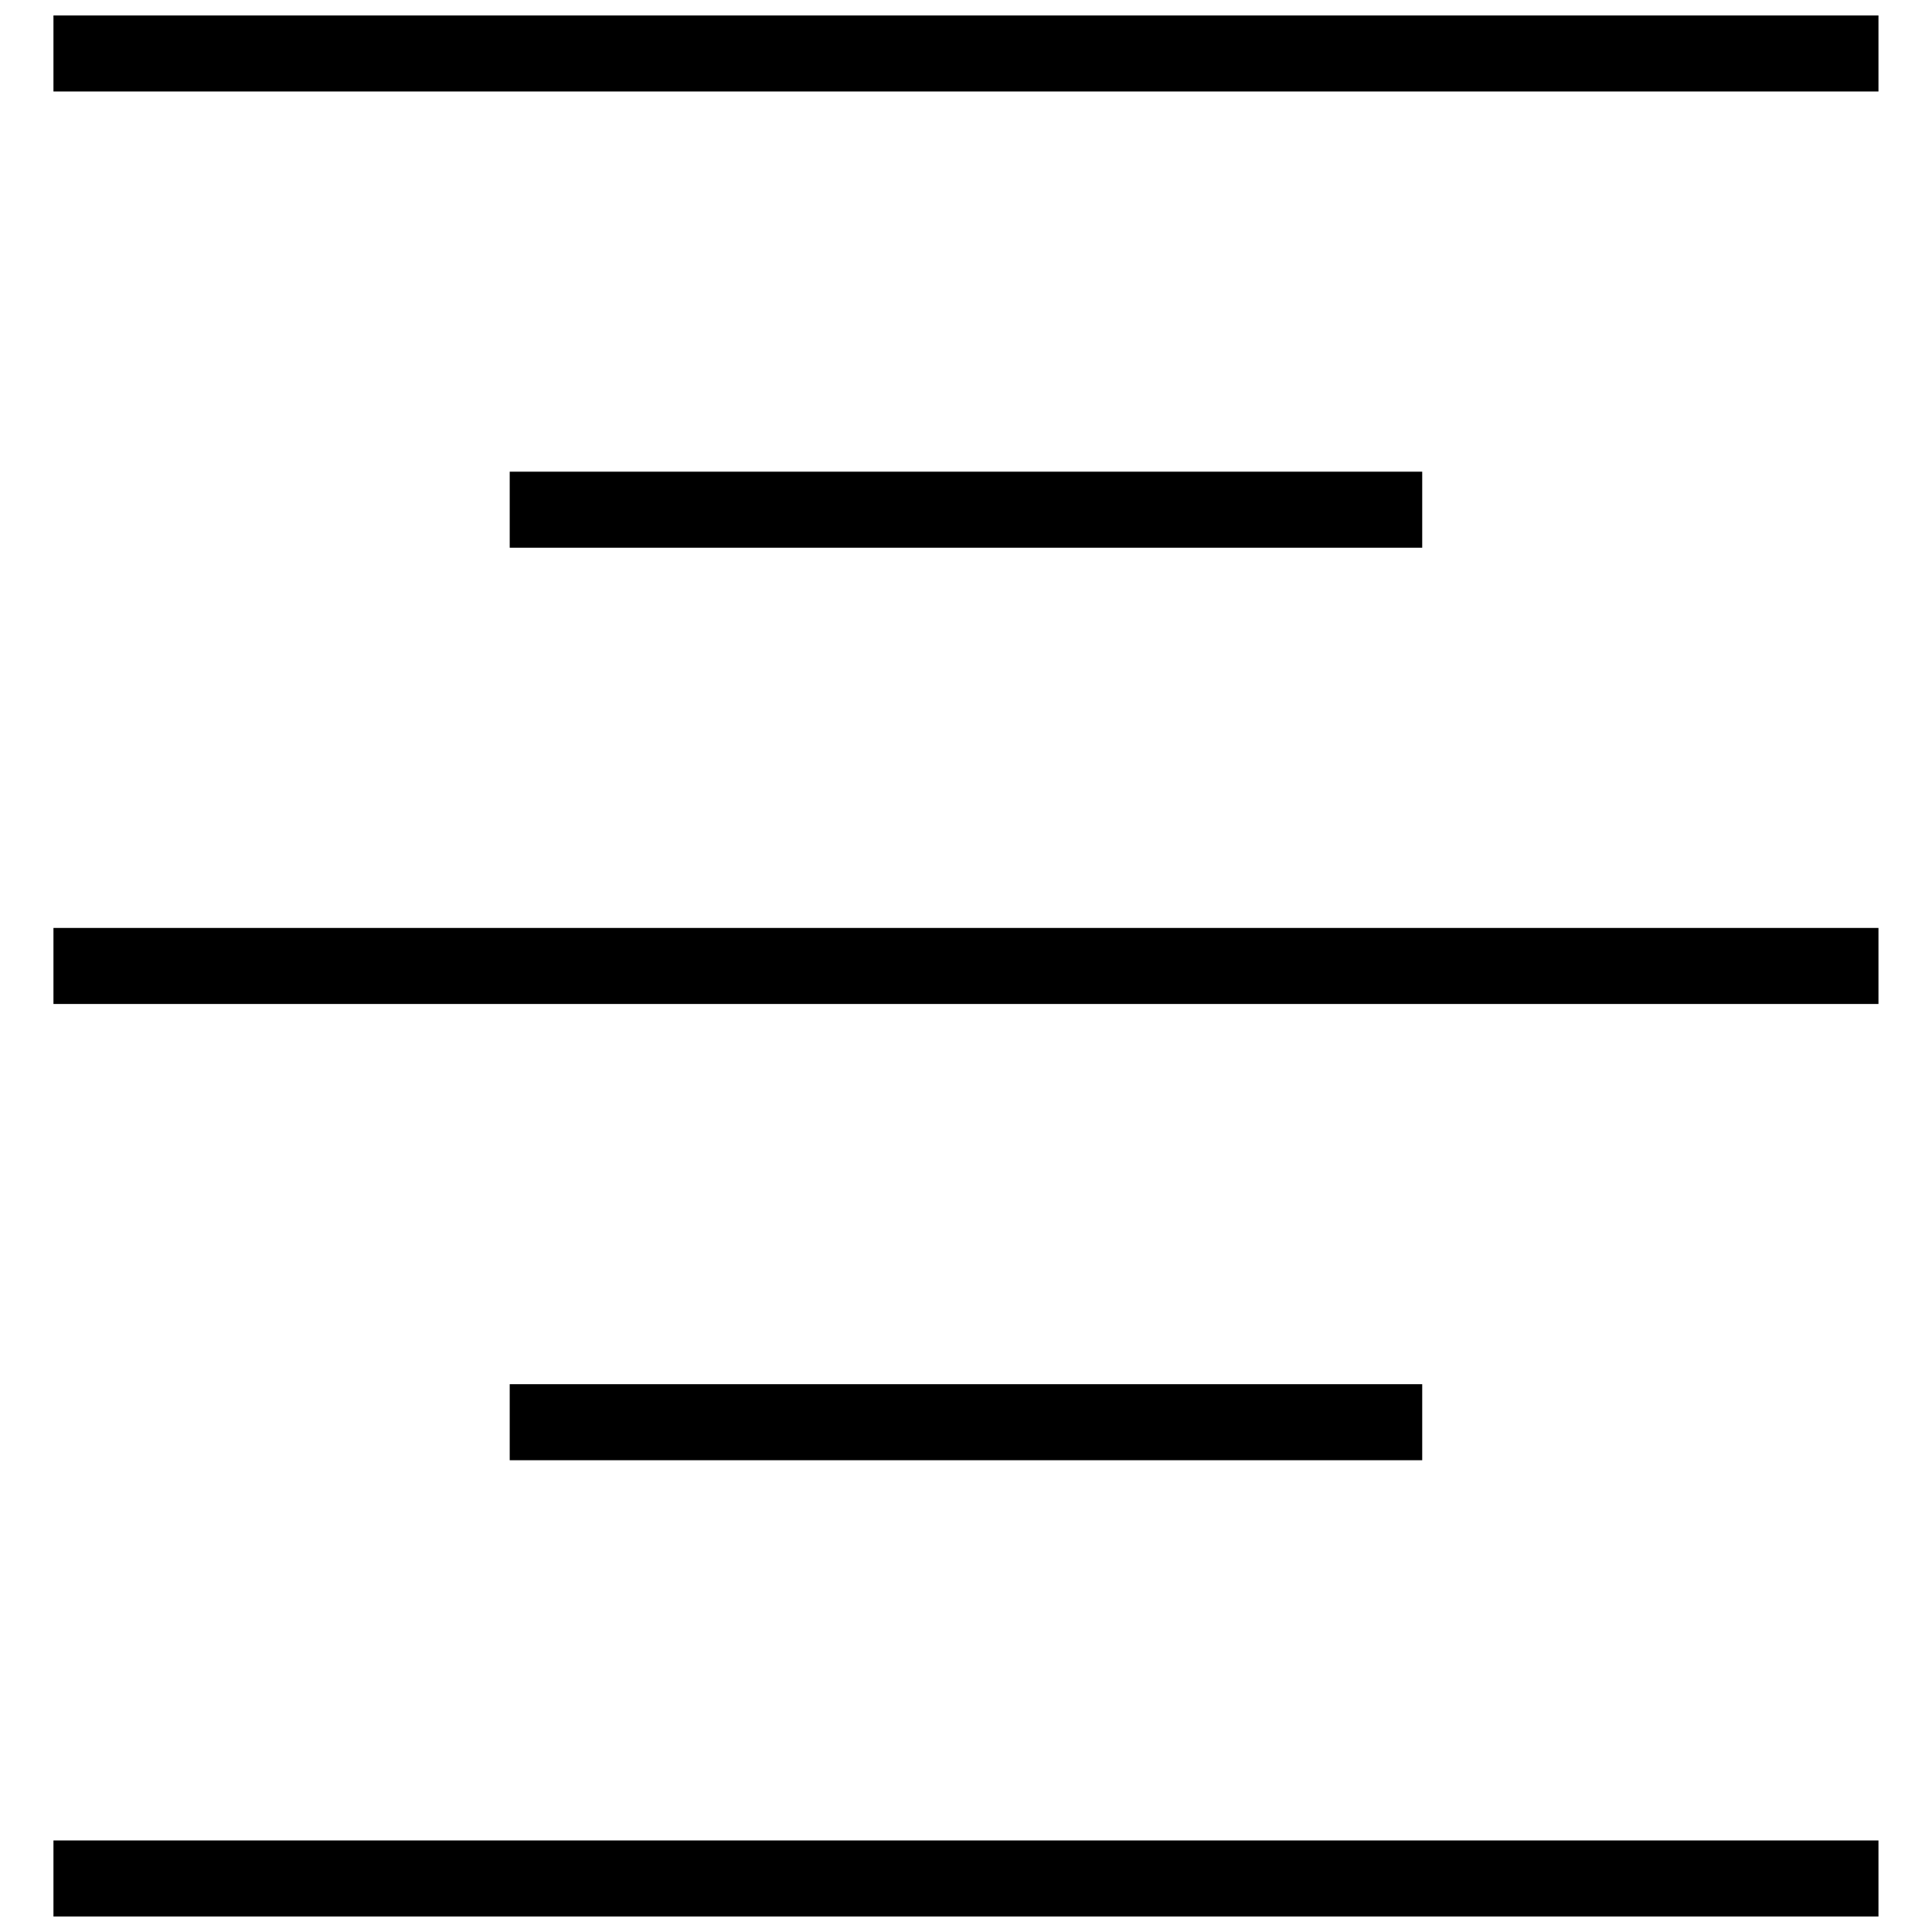 <?xml version="1.0" encoding="UTF-8"?>
<!-- Uploaded to: ICON Repo, www.svgrepo.com, Generator: ICON Repo Mixer Tools -->
<svg width="800px" height="800px" version="1.1" viewBox="144 144 512 512" xmlns="http://www.w3.org/2000/svg">
 <defs>
  <clipPath id="c">
   <path d="m148.09 148.09h503.81v20.906h-503.81z"/>
  </clipPath>
  <clipPath id="b">
   <path d="m148.09 389h503.81v22h-503.81z"/>
  </clipPath>
  <clipPath id="a">
   <path d="m148.09 631h503.81v20.902h-503.81z"/>
  </clipPath>
 </defs>
 <g clip-path="url(#c)">
  <path transform="matrix(10.076 0 0 10.076 148.09 148.09)" d="m49 1h-48" fill="none" stroke="#000000" stroke-miterlimit="10" stroke-width="2"/>
 </g>
 <path transform="matrix(10.076 0 0 10.076 148.09 148.09)" d="m37 13h-24" fill="none" stroke="#000000" stroke-miterlimit="10" stroke-width="2"/>
 <g clip-path="url(#b)">
  <path transform="matrix(10.076 0 0 10.076 148.09 148.09)" d="m49 25h-48" fill="none" stroke="#000000" stroke-miterlimit="10" stroke-width="2"/>
 </g>
 <path transform="matrix(10.076 0 0 10.076 148.09 148.09)" d="m37 37h-24" fill="none" stroke="#000000" stroke-miterlimit="10" stroke-width="2"/>
 <g clip-path="url(#a)">
  <path transform="matrix(10.076 0 0 10.076 148.09 148.09)" d="m49 49h-48" fill="none" stroke="#000000" stroke-miterlimit="10" stroke-width="2"/>
 </g>
</svg>